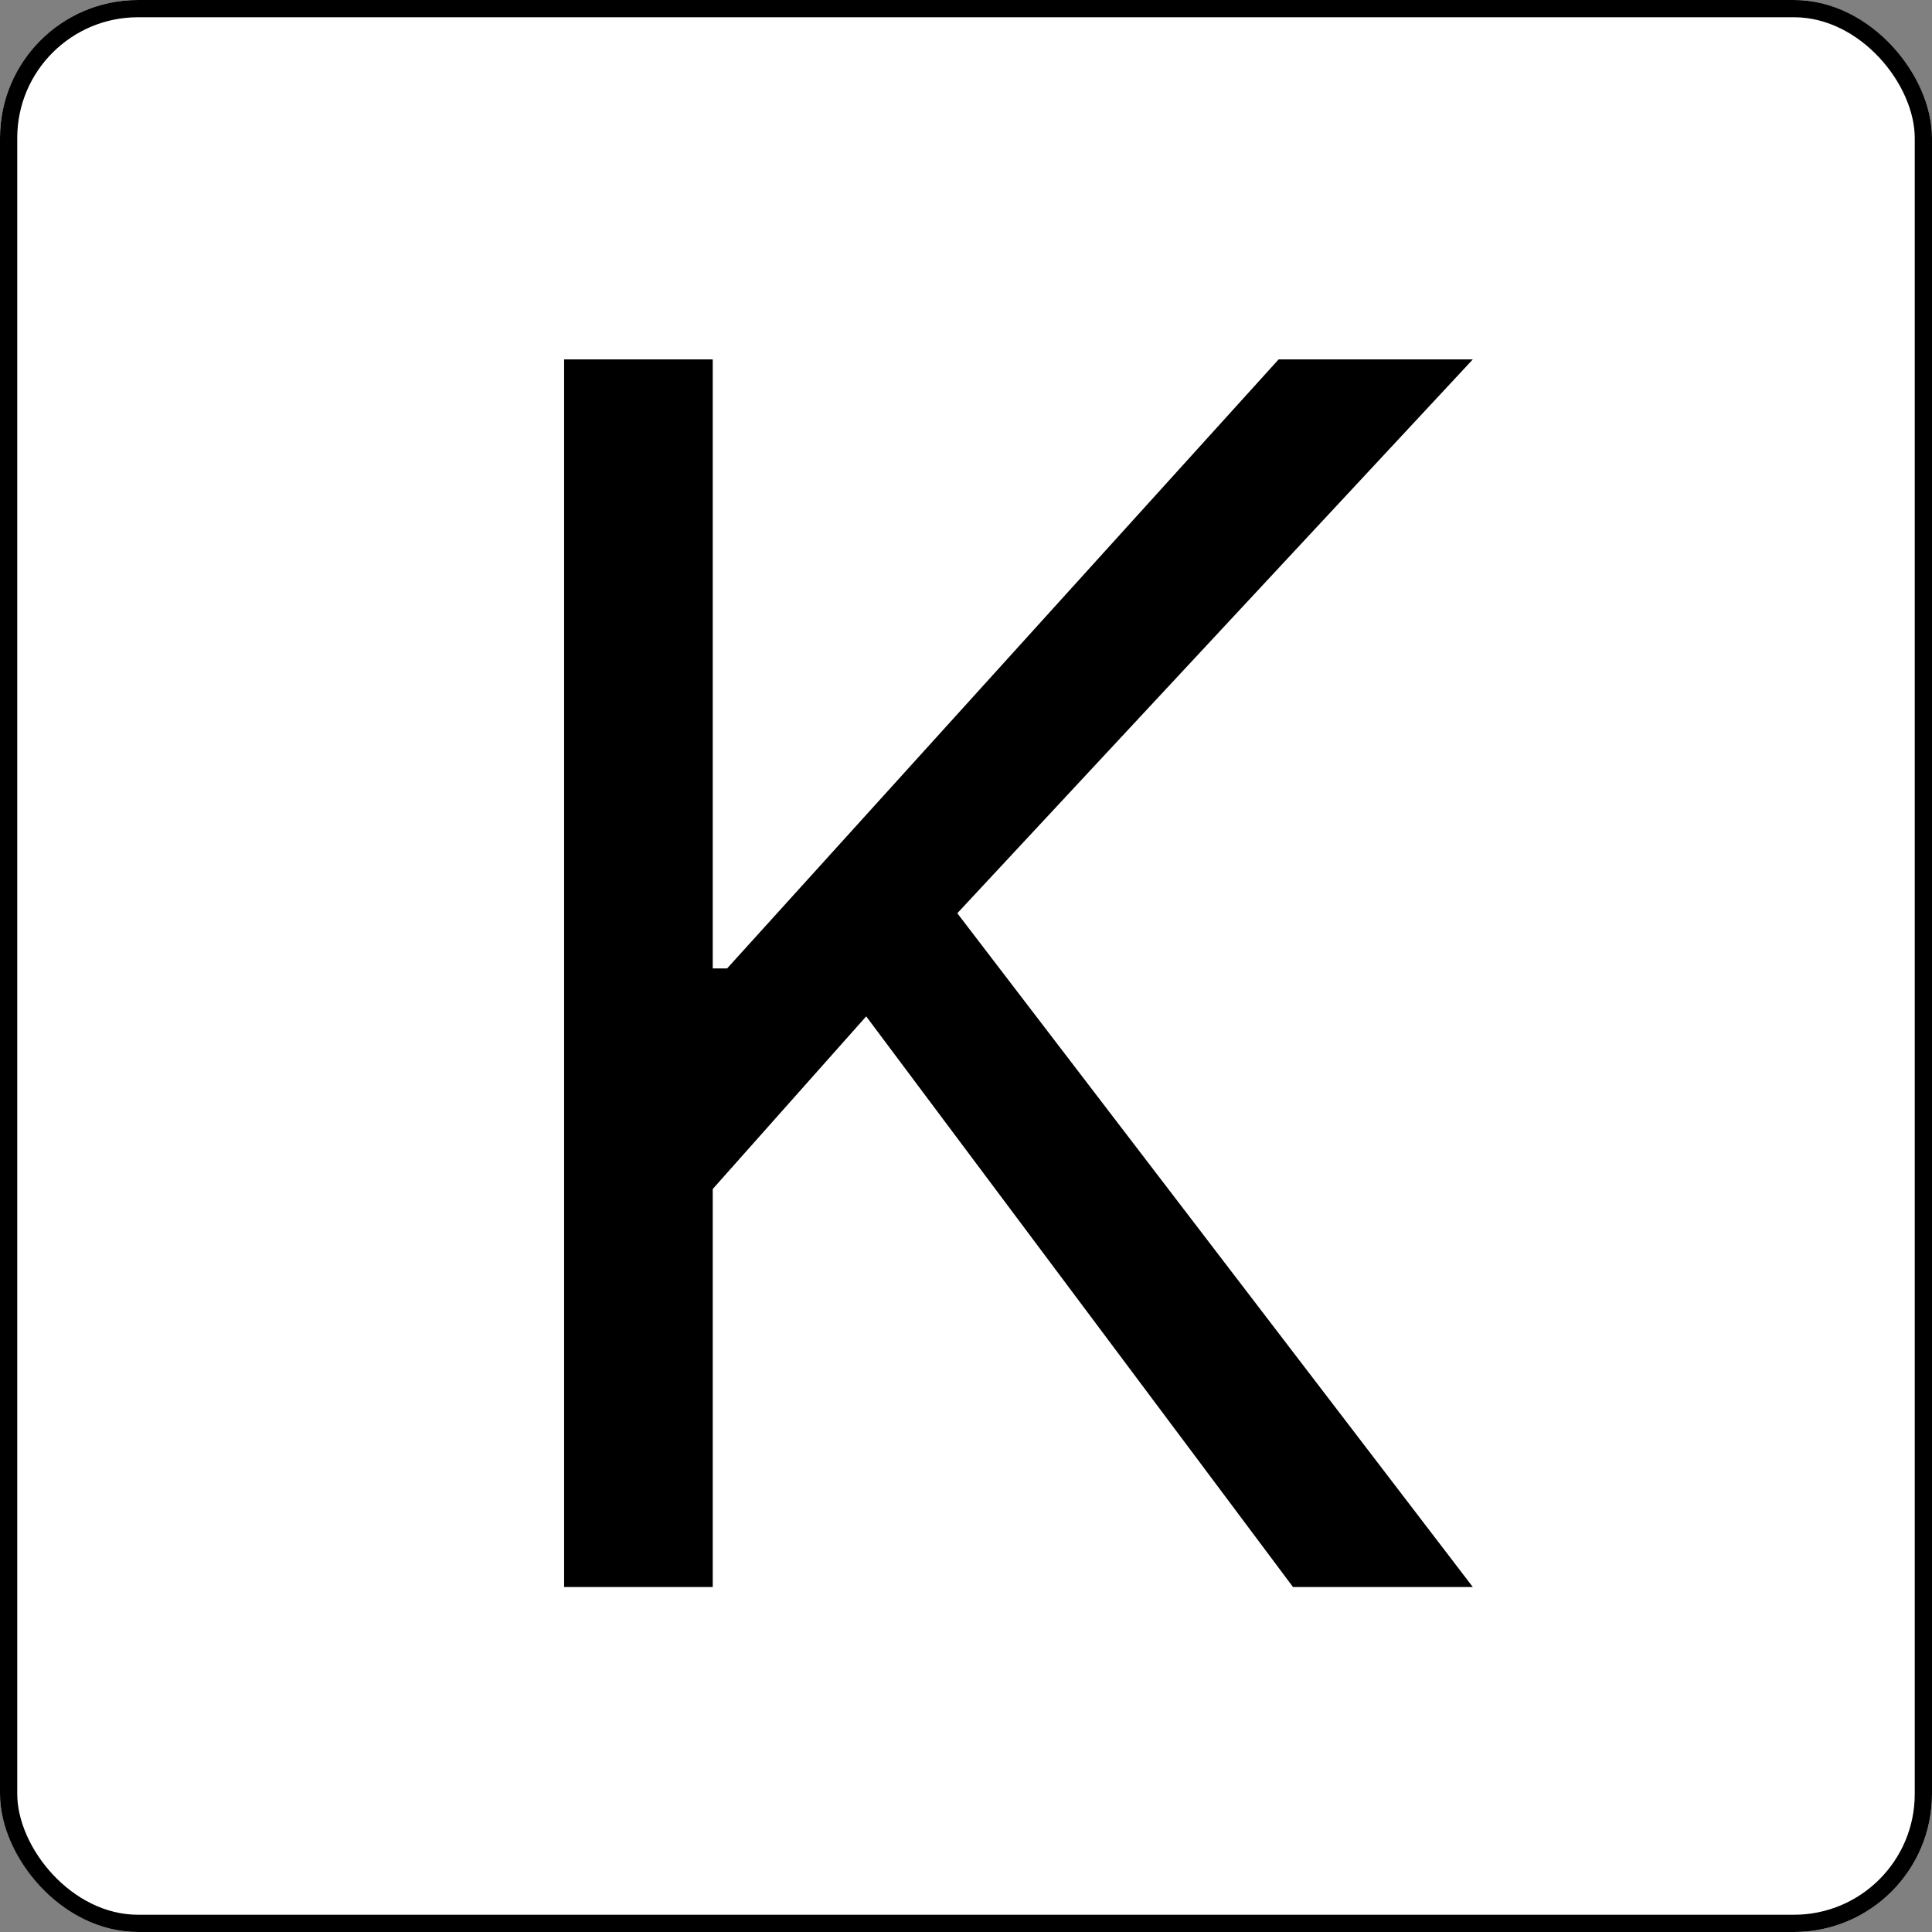 <svg width="56" height="56" viewBox="0 0 56 56" fill="none" xmlns="http://www.w3.org/2000/svg">
<rect x="0" y="0" width="56" height="56" fill="#808080" stroke="none"/>
<g clip-path="url(#clip0_1027_2262)">
<rect width="56" height="56" rx="4" fill="white"/>
<path d="M16.351 46V10.418H20.659V28.07H21.076L37.061 10.418H42.69L27.748 26.471L42.69 46H37.478L25.107 29.46L20.659 34.464V46H16.351Z" fill="black"/>
</g>
<rect x="0.25" y="0.25" width="55.5" height="55.5" rx="3.75" stroke="black" stroke-width="0.5"/>
<defs>
<clipPath id="clip0_1027_2262">
<rect width="56" height="56" rx="4" fill="white"/>
</clipPath>
</defs>
</svg>
